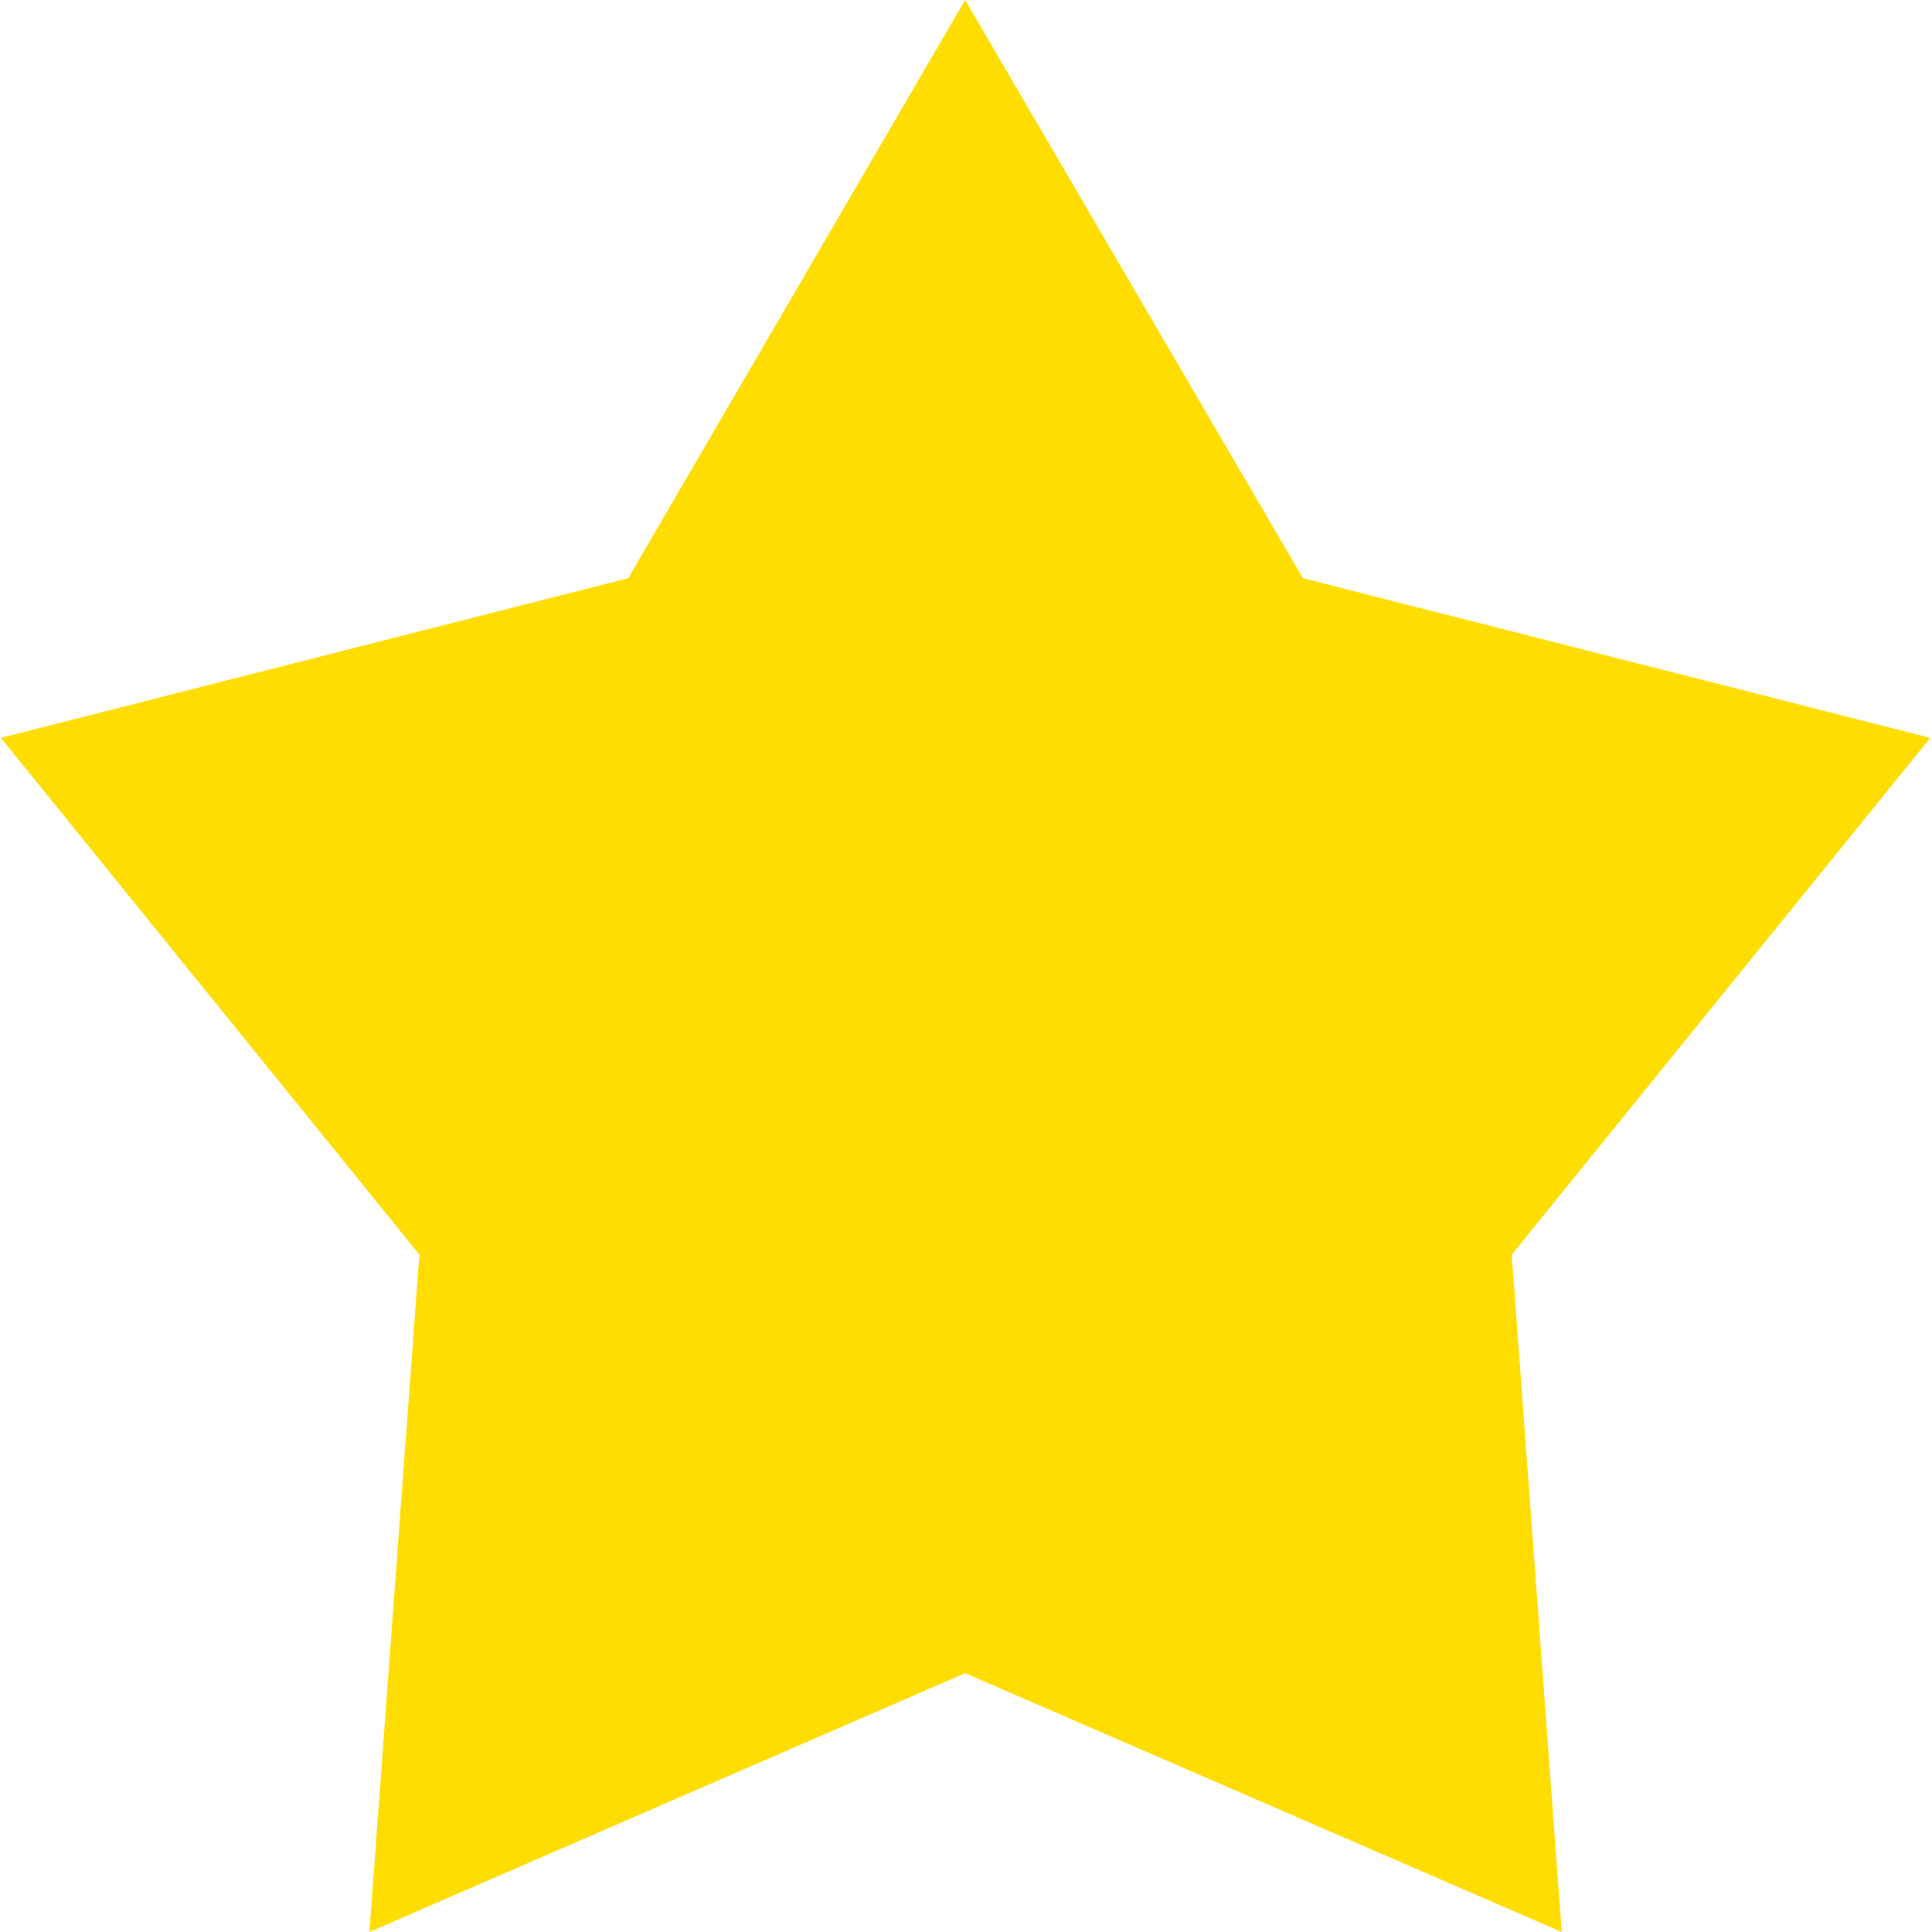 <?xml version="1.0" encoding="UTF-8"?> <svg xmlns="http://www.w3.org/2000/svg" class="svg-icon" style="width: 1em;height: 1em;vertical-align: middle;fill: currentColor;overflow: hidden;" viewBox="0 0 1024 1024" version="1.1"><path d="M511.535 0l179.037 306.456L1023.07 391.092l-221.82 273.904 26.507 359.005-316.222-137.184-315.757 137.184 26.507-359.005L0.465 391.092l332.498-84.636z" fill="#FFDD00"></path></svg> 